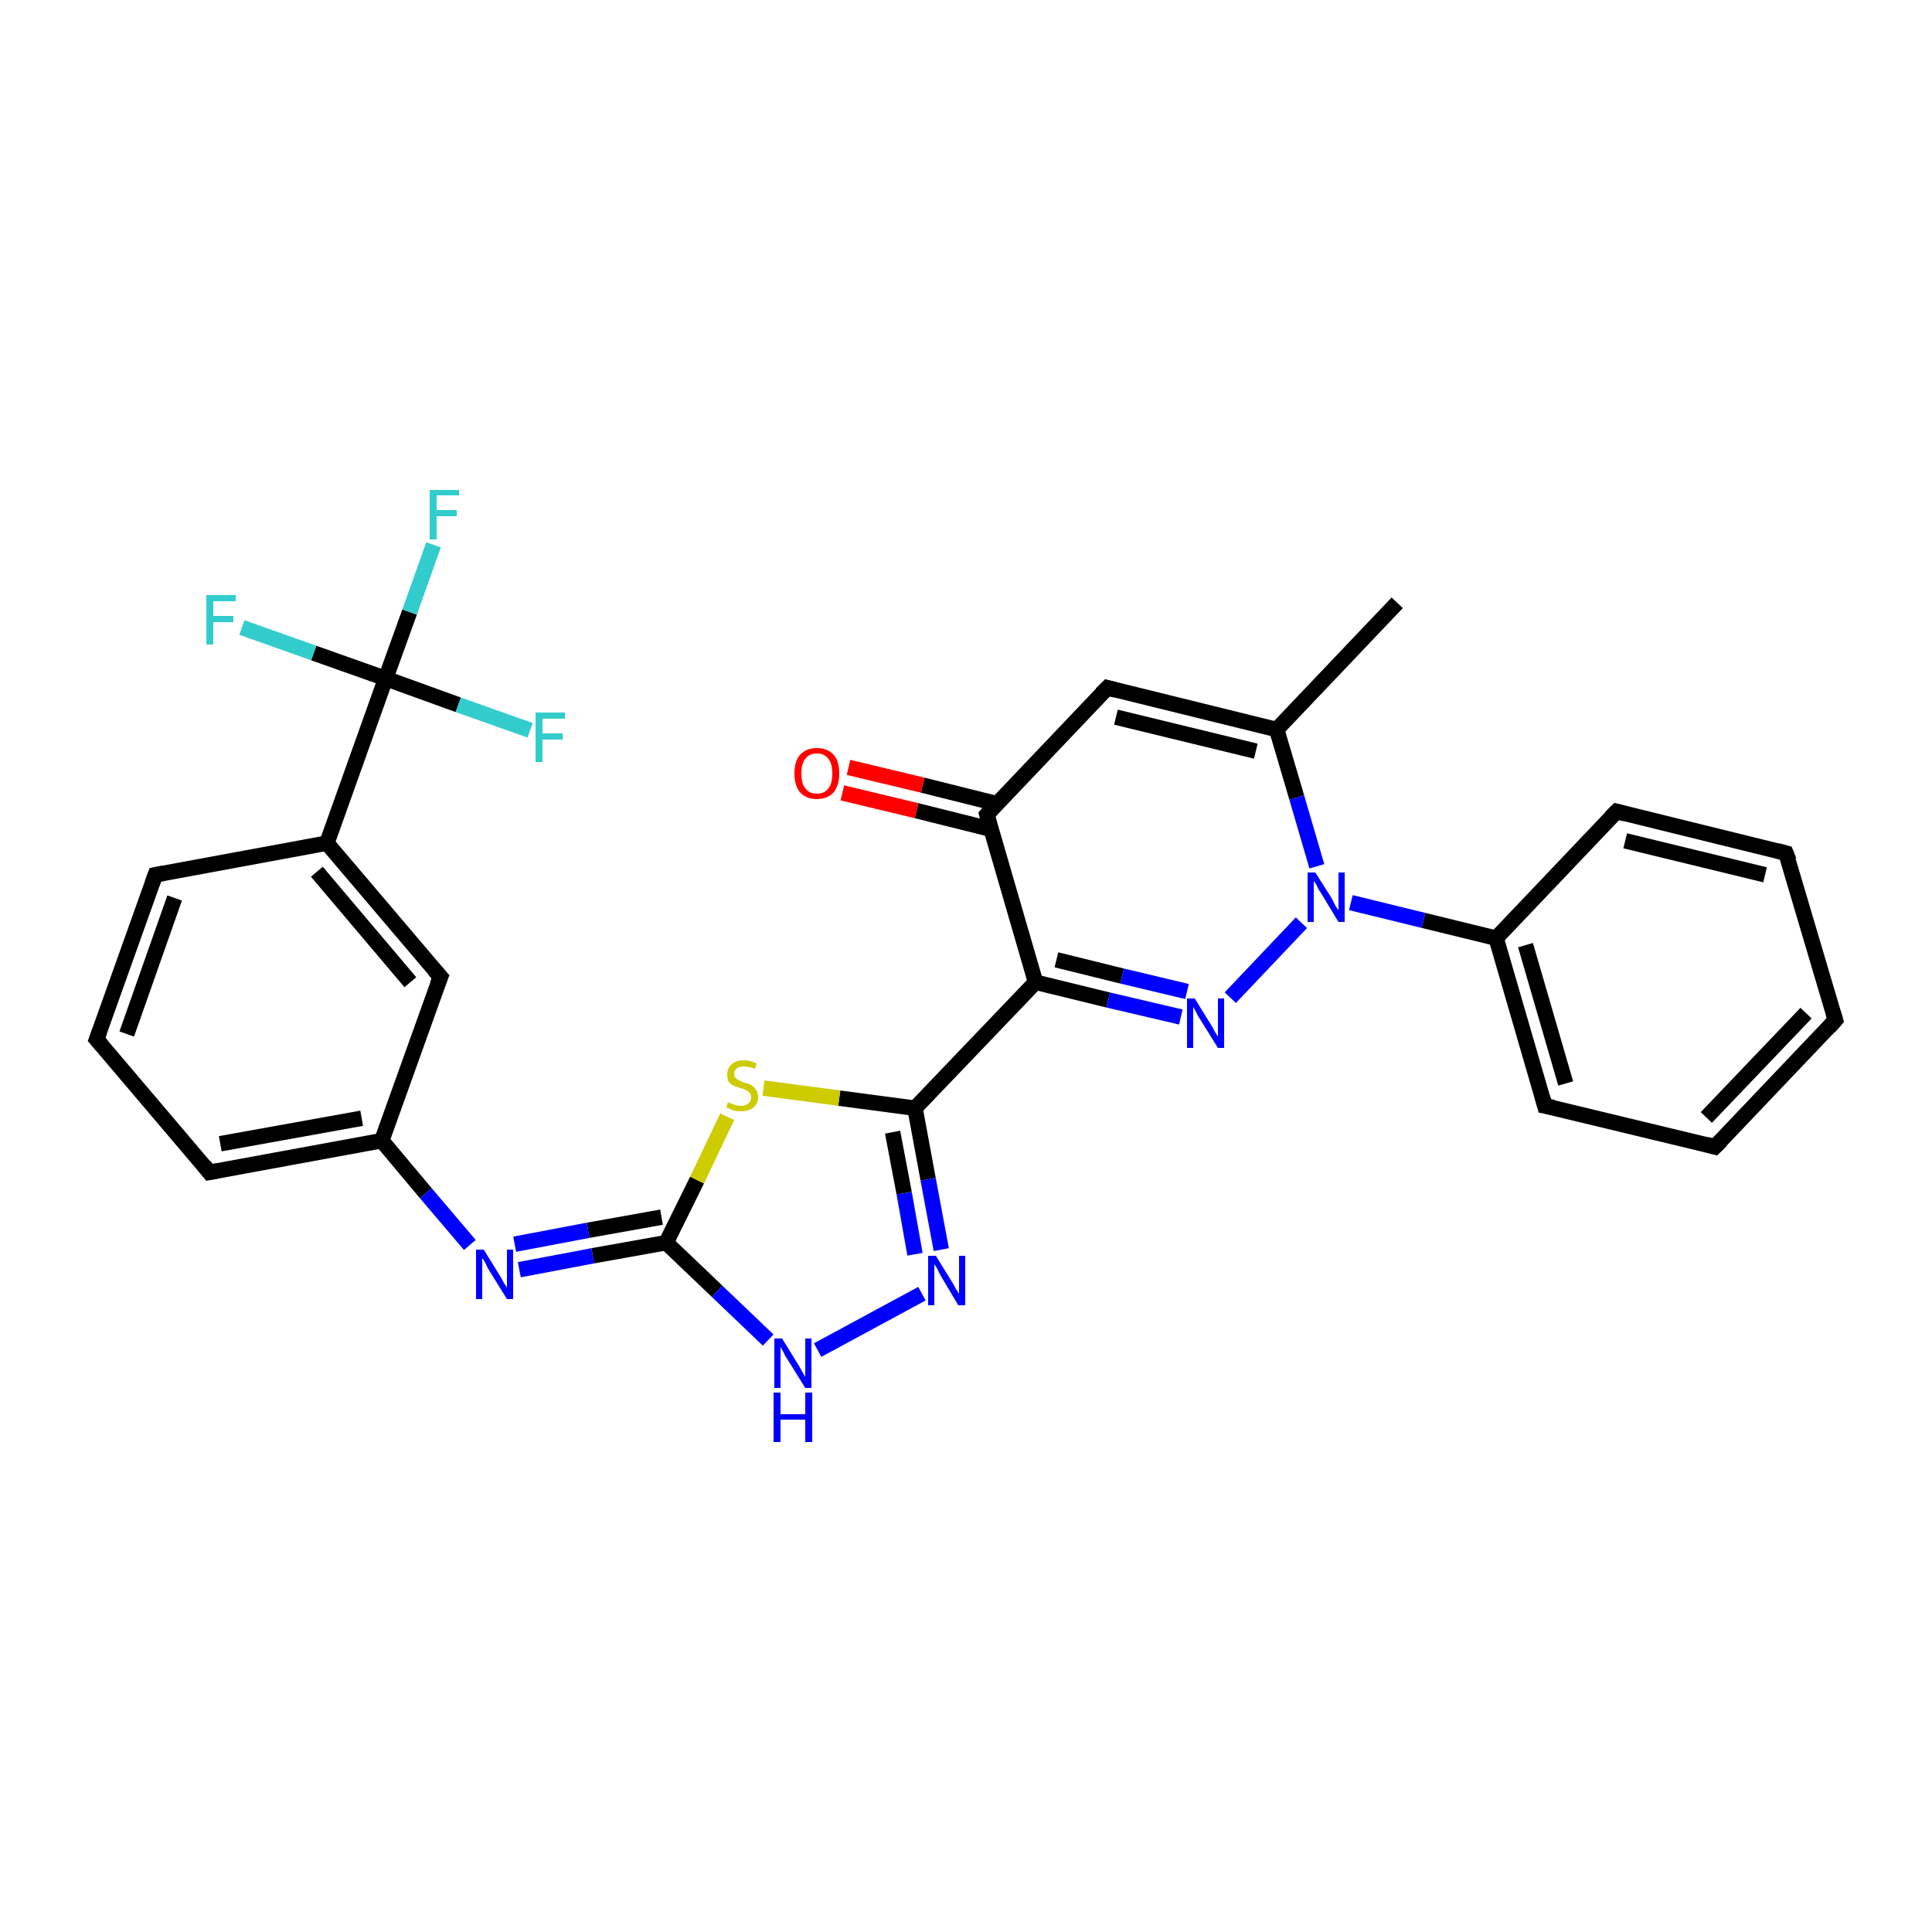<?xml version='1.0' encoding='iso-8859-1'?>
<svg version='1.1' baseProfile='full'
              xmlns='http://www.w3.org/2000/svg'
                      xmlns:rdkit='http://www.rdkit.org/xml'
                      xmlns:xlink='http://www.w3.org/1999/xlink'
                  xml:space='preserve'
width='250px' height='250px' viewBox='0 0 250 250'>
<!-- END OF HEADER -->
<rect style='opacity:1.0;fill:#FFFFFF;stroke:none' width='250.0' height='250.0' x='0.0' y='0.0'> </rect>
<path class='bond-0 atom-0 atom-11' d='M 180.8,78.0 L 165.2,94.4' style='fill:none;fill-rule:evenodd;stroke:#000000;stroke-width:2.0px;stroke-linecap:butt;stroke-linejoin:miter;stroke-opacity:1' />
<path class='bond-1 atom-1 atom-2' d='M 237.5,132.0 L 221.9,148.4' style='fill:none;fill-rule:evenodd;stroke:#000000;stroke-width:2.0px;stroke-linecap:butt;stroke-linejoin:miter;stroke-opacity:1' />
<path class='bond-1 atom-1 atom-2' d='M 233.7,131.1 L 220.8,144.6' style='fill:none;fill-rule:evenodd;stroke:#000000;stroke-width:2.0px;stroke-linecap:butt;stroke-linejoin:miter;stroke-opacity:1' />
<path class='bond-2 atom-1 atom-3' d='M 237.5,132.0 L 231.1,110.4' style='fill:none;fill-rule:evenodd;stroke:#000000;stroke-width:2.0px;stroke-linecap:butt;stroke-linejoin:miter;stroke-opacity:1' />
<path class='bond-3 atom-2 atom-7' d='M 221.9,148.4 L 199.9,143.1' style='fill:none;fill-rule:evenodd;stroke:#000000;stroke-width:2.0px;stroke-linecap:butt;stroke-linejoin:miter;stroke-opacity:1' />
<path class='bond-4 atom-3 atom-8' d='M 231.1,110.4 L 209.2,105.0' style='fill:none;fill-rule:evenodd;stroke:#000000;stroke-width:2.0px;stroke-linecap:butt;stroke-linejoin:miter;stroke-opacity:1' />
<path class='bond-4 atom-3 atom-8' d='M 228.4,113.2 L 210.3,108.8' style='fill:none;fill-rule:evenodd;stroke:#000000;stroke-width:2.0px;stroke-linecap:butt;stroke-linejoin:miter;stroke-opacity:1' />
<path class='bond-5 atom-4 atom-5' d='M 12.5,134.5 L 20.1,113.2' style='fill:none;fill-rule:evenodd;stroke:#000000;stroke-width:2.0px;stroke-linecap:butt;stroke-linejoin:miter;stroke-opacity:1' />
<path class='bond-5 atom-4 atom-5' d='M 16.4,133.8 L 22.6,116.2' style='fill:none;fill-rule:evenodd;stroke:#000000;stroke-width:2.0px;stroke-linecap:butt;stroke-linejoin:miter;stroke-opacity:1' />
<path class='bond-6 atom-4 atom-6' d='M 12.5,134.5 L 27.1,151.7' style='fill:none;fill-rule:evenodd;stroke:#000000;stroke-width:2.0px;stroke-linecap:butt;stroke-linejoin:miter;stroke-opacity:1' />
<path class='bond-7 atom-5 atom-12' d='M 20.1,113.2 L 42.3,109.1' style='fill:none;fill-rule:evenodd;stroke:#000000;stroke-width:2.0px;stroke-linecap:butt;stroke-linejoin:miter;stroke-opacity:1' />
<path class='bond-8 atom-6 atom-13' d='M 27.1,151.7 L 49.4,147.6' style='fill:none;fill-rule:evenodd;stroke:#000000;stroke-width:2.0px;stroke-linecap:butt;stroke-linejoin:miter;stroke-opacity:1' />
<path class='bond-8 atom-6 atom-13' d='M 28.5,148.0 L 46.8,144.7' style='fill:none;fill-rule:evenodd;stroke:#000000;stroke-width:2.0px;stroke-linecap:butt;stroke-linejoin:miter;stroke-opacity:1' />
<path class='bond-9 atom-7 atom-14' d='M 199.9,143.1 L 193.6,121.4' style='fill:none;fill-rule:evenodd;stroke:#000000;stroke-width:2.0px;stroke-linecap:butt;stroke-linejoin:miter;stroke-opacity:1' />
<path class='bond-9 atom-7 atom-14' d='M 202.6,140.2 L 197.4,122.3' style='fill:none;fill-rule:evenodd;stroke:#000000;stroke-width:2.0px;stroke-linecap:butt;stroke-linejoin:miter;stroke-opacity:1' />
<path class='bond-10 atom-8 atom-14' d='M 209.2,105.0 L 193.6,121.4' style='fill:none;fill-rule:evenodd;stroke:#000000;stroke-width:2.0px;stroke-linecap:butt;stroke-linejoin:miter;stroke-opacity:1' />
<path class='bond-11 atom-9 atom-11' d='M 143.3,89.0 L 165.2,94.4' style='fill:none;fill-rule:evenodd;stroke:#000000;stroke-width:2.0px;stroke-linecap:butt;stroke-linejoin:miter;stroke-opacity:1' />
<path class='bond-11 atom-9 atom-11' d='M 144.4,92.8 L 162.5,97.2' style='fill:none;fill-rule:evenodd;stroke:#000000;stroke-width:2.0px;stroke-linecap:butt;stroke-linejoin:miter;stroke-opacity:1' />
<path class='bond-12 atom-9 atom-15' d='M 143.3,89.0 L 127.7,105.4' style='fill:none;fill-rule:evenodd;stroke:#000000;stroke-width:2.0px;stroke-linecap:butt;stroke-linejoin:miter;stroke-opacity:1' />
<path class='bond-13 atom-10 atom-12' d='M 57.0,126.4 L 42.3,109.1' style='fill:none;fill-rule:evenodd;stroke:#000000;stroke-width:2.0px;stroke-linecap:butt;stroke-linejoin:miter;stroke-opacity:1' />
<path class='bond-13 atom-10 atom-12' d='M 53.1,127.1 L 41.0,112.8' style='fill:none;fill-rule:evenodd;stroke:#000000;stroke-width:2.0px;stroke-linecap:butt;stroke-linejoin:miter;stroke-opacity:1' />
<path class='bond-14 atom-10 atom-13' d='M 57.0,126.4 L 49.4,147.6' style='fill:none;fill-rule:evenodd;stroke:#000000;stroke-width:2.0px;stroke-linecap:butt;stroke-linejoin:miter;stroke-opacity:1' />
<path class='bond-15 atom-11 atom-27' d='M 165.2,94.4 L 167.8,103.2' style='fill:none;fill-rule:evenodd;stroke:#000000;stroke-width:2.0px;stroke-linecap:butt;stroke-linejoin:miter;stroke-opacity:1' />
<path class='bond-15 atom-11 atom-27' d='M 167.8,103.2 L 170.4,112.1' style='fill:none;fill-rule:evenodd;stroke:#0000FF;stroke-width:2.0px;stroke-linecap:butt;stroke-linejoin:miter;stroke-opacity:1' />
<path class='bond-16 atom-12 atom-19' d='M 42.3,109.1 L 49.9,87.8' style='fill:none;fill-rule:evenodd;stroke:#000000;stroke-width:2.0px;stroke-linecap:butt;stroke-linejoin:miter;stroke-opacity:1' />
<path class='bond-17 atom-13 atom-23' d='M 49.4,147.6 L 55.1,154.4' style='fill:none;fill-rule:evenodd;stroke:#000000;stroke-width:2.0px;stroke-linecap:butt;stroke-linejoin:miter;stroke-opacity:1' />
<path class='bond-17 atom-13 atom-23' d='M 55.1,154.4 L 60.8,161.1' style='fill:none;fill-rule:evenodd;stroke:#0000FF;stroke-width:2.0px;stroke-linecap:butt;stroke-linejoin:miter;stroke-opacity:1' />
<path class='bond-18 atom-14 atom-27' d='M 193.6,121.4 L 184.2,119.1' style='fill:none;fill-rule:evenodd;stroke:#000000;stroke-width:2.0px;stroke-linecap:butt;stroke-linejoin:miter;stroke-opacity:1' />
<path class='bond-18 atom-14 atom-27' d='M 184.2,119.1 L 174.8,116.8' style='fill:none;fill-rule:evenodd;stroke:#0000FF;stroke-width:2.0px;stroke-linecap:butt;stroke-linejoin:miter;stroke-opacity:1' />
<path class='bond-19 atom-15 atom-16' d='M 127.7,105.4 L 134.0,127.1' style='fill:none;fill-rule:evenodd;stroke:#000000;stroke-width:2.0px;stroke-linecap:butt;stroke-linejoin:miter;stroke-opacity:1' />
<path class='bond-20 atom-15 atom-28' d='M 129.0,104.0 L 119.4,101.6' style='fill:none;fill-rule:evenodd;stroke:#000000;stroke-width:2.0px;stroke-linecap:butt;stroke-linejoin:miter;stroke-opacity:1' />
<path class='bond-20 atom-15 atom-28' d='M 119.4,101.6 L 109.8,99.3' style='fill:none;fill-rule:evenodd;stroke:#FF0000;stroke-width:2.0px;stroke-linecap:butt;stroke-linejoin:miter;stroke-opacity:1' />
<path class='bond-20 atom-15 atom-28' d='M 128.2,107.3 L 118.6,104.9' style='fill:none;fill-rule:evenodd;stroke:#000000;stroke-width:2.0px;stroke-linecap:butt;stroke-linejoin:miter;stroke-opacity:1' />
<path class='bond-20 atom-15 atom-28' d='M 118.6,104.9 L 109.0,102.6' style='fill:none;fill-rule:evenodd;stroke:#FF0000;stroke-width:2.0px;stroke-linecap:butt;stroke-linejoin:miter;stroke-opacity:1' />
<path class='bond-21 atom-16 atom-17' d='M 134.0,127.1 L 118.4,143.4' style='fill:none;fill-rule:evenodd;stroke:#000000;stroke-width:2.0px;stroke-linecap:butt;stroke-linejoin:miter;stroke-opacity:1' />
<path class='bond-22 atom-16 atom-26' d='M 134.0,127.1 L 143.4,129.4' style='fill:none;fill-rule:evenodd;stroke:#000000;stroke-width:2.0px;stroke-linecap:butt;stroke-linejoin:miter;stroke-opacity:1' />
<path class='bond-22 atom-16 atom-26' d='M 143.4,129.4 L 152.8,131.6' style='fill:none;fill-rule:evenodd;stroke:#0000FF;stroke-width:2.0px;stroke-linecap:butt;stroke-linejoin:miter;stroke-opacity:1' />
<path class='bond-22 atom-16 atom-26' d='M 136.7,124.2 L 145.2,126.3' style='fill:none;fill-rule:evenodd;stroke:#000000;stroke-width:2.0px;stroke-linecap:butt;stroke-linejoin:miter;stroke-opacity:1' />
<path class='bond-22 atom-16 atom-26' d='M 145.2,126.3 L 153.6,128.3' style='fill:none;fill-rule:evenodd;stroke:#0000FF;stroke-width:2.0px;stroke-linecap:butt;stroke-linejoin:miter;stroke-opacity:1' />
<path class='bond-23 atom-17 atom-24' d='M 118.4,143.4 L 120.1,152.6' style='fill:none;fill-rule:evenodd;stroke:#000000;stroke-width:2.0px;stroke-linecap:butt;stroke-linejoin:miter;stroke-opacity:1' />
<path class='bond-23 atom-17 atom-24' d='M 120.1,152.6 L 121.8,161.7' style='fill:none;fill-rule:evenodd;stroke:#0000FF;stroke-width:2.0px;stroke-linecap:butt;stroke-linejoin:miter;stroke-opacity:1' />
<path class='bond-23 atom-17 atom-24' d='M 115.5,146.5 L 117.0,154.4' style='fill:none;fill-rule:evenodd;stroke:#000000;stroke-width:2.0px;stroke-linecap:butt;stroke-linejoin:miter;stroke-opacity:1' />
<path class='bond-23 atom-17 atom-24' d='M 117.0,154.4 L 118.4,162.3' style='fill:none;fill-rule:evenodd;stroke:#0000FF;stroke-width:2.0px;stroke-linecap:butt;stroke-linejoin:miter;stroke-opacity:1' />
<path class='bond-24 atom-17 atom-29' d='M 118.4,143.4 L 108.6,142.1' style='fill:none;fill-rule:evenodd;stroke:#000000;stroke-width:2.0px;stroke-linecap:butt;stroke-linejoin:miter;stroke-opacity:1' />
<path class='bond-24 atom-17 atom-29' d='M 108.6,142.1 L 98.8,140.8' style='fill:none;fill-rule:evenodd;stroke:#CCCC00;stroke-width:2.0px;stroke-linecap:butt;stroke-linejoin:miter;stroke-opacity:1' />
<path class='bond-25 atom-18 atom-23' d='M 86.2,160.8 L 76.7,162.5' style='fill:none;fill-rule:evenodd;stroke:#000000;stroke-width:2.0px;stroke-linecap:butt;stroke-linejoin:miter;stroke-opacity:1' />
<path class='bond-25 atom-18 atom-23' d='M 76.7,162.5 L 67.2,164.3' style='fill:none;fill-rule:evenodd;stroke:#0000FF;stroke-width:2.0px;stroke-linecap:butt;stroke-linejoin:miter;stroke-opacity:1' />
<path class='bond-25 atom-18 atom-23' d='M 85.6,157.5 L 76.1,159.2' style='fill:none;fill-rule:evenodd;stroke:#000000;stroke-width:2.0px;stroke-linecap:butt;stroke-linejoin:miter;stroke-opacity:1' />
<path class='bond-25 atom-18 atom-23' d='M 76.1,159.2 L 66.6,161.0' style='fill:none;fill-rule:evenodd;stroke:#0000FF;stroke-width:2.0px;stroke-linecap:butt;stroke-linejoin:miter;stroke-opacity:1' />
<path class='bond-26 atom-18 atom-25' d='M 86.2,160.8 L 92.8,167.1' style='fill:none;fill-rule:evenodd;stroke:#000000;stroke-width:2.0px;stroke-linecap:butt;stroke-linejoin:miter;stroke-opacity:1' />
<path class='bond-26 atom-18 atom-25' d='M 92.8,167.1 L 99.4,173.4' style='fill:none;fill-rule:evenodd;stroke:#0000FF;stroke-width:2.0px;stroke-linecap:butt;stroke-linejoin:miter;stroke-opacity:1' />
<path class='bond-27 atom-18 atom-29' d='M 86.2,160.8 L 90.2,152.7' style='fill:none;fill-rule:evenodd;stroke:#000000;stroke-width:2.0px;stroke-linecap:butt;stroke-linejoin:miter;stroke-opacity:1' />
<path class='bond-27 atom-18 atom-29' d='M 90.2,152.7 L 94.1,144.5' style='fill:none;fill-rule:evenodd;stroke:#CCCC00;stroke-width:2.0px;stroke-linecap:butt;stroke-linejoin:miter;stroke-opacity:1' />
<path class='bond-28 atom-19 atom-20' d='M 49.9,87.8 L 53.0,79.2' style='fill:none;fill-rule:evenodd;stroke:#000000;stroke-width:2.0px;stroke-linecap:butt;stroke-linejoin:miter;stroke-opacity:1' />
<path class='bond-28 atom-19 atom-20' d='M 53.0,79.2 L 56.1,70.5' style='fill:none;fill-rule:evenodd;stroke:#33CCCC;stroke-width:2.0px;stroke-linecap:butt;stroke-linejoin:miter;stroke-opacity:1' />
<path class='bond-29 atom-19 atom-21' d='M 49.9,87.8 L 40.6,84.5' style='fill:none;fill-rule:evenodd;stroke:#000000;stroke-width:2.0px;stroke-linecap:butt;stroke-linejoin:miter;stroke-opacity:1' />
<path class='bond-29 atom-19 atom-21' d='M 40.6,84.5 L 31.3,81.2' style='fill:none;fill-rule:evenodd;stroke:#33CCCC;stroke-width:2.0px;stroke-linecap:butt;stroke-linejoin:miter;stroke-opacity:1' />
<path class='bond-30 atom-19 atom-22' d='M 49.9,87.8 L 59.3,91.2' style='fill:none;fill-rule:evenodd;stroke:#000000;stroke-width:2.0px;stroke-linecap:butt;stroke-linejoin:miter;stroke-opacity:1' />
<path class='bond-30 atom-19 atom-22' d='M 59.3,91.2 L 68.6,94.5' style='fill:none;fill-rule:evenodd;stroke:#33CCCC;stroke-width:2.0px;stroke-linecap:butt;stroke-linejoin:miter;stroke-opacity:1' />
<path class='bond-31 atom-24 atom-25' d='M 119.3,167.4 L 105.8,174.7' style='fill:none;fill-rule:evenodd;stroke:#0000FF;stroke-width:2.0px;stroke-linecap:butt;stroke-linejoin:miter;stroke-opacity:1' />
<path class='bond-32 atom-26 atom-27' d='M 159.2,129.1 L 168.4,119.4' style='fill:none;fill-rule:evenodd;stroke:#0000FF;stroke-width:2.0px;stroke-linecap:butt;stroke-linejoin:miter;stroke-opacity:1' />
<path d='M 236.7,132.9 L 237.5,132.0 L 237.2,131.0' style='fill:none;stroke:#000000;stroke-width:2.0px;stroke-linecap:butt;stroke-linejoin:miter;stroke-opacity:1;' />
<path d='M 222.7,147.6 L 221.9,148.4 L 220.8,148.1' style='fill:none;stroke:#000000;stroke-width:2.0px;stroke-linecap:butt;stroke-linejoin:miter;stroke-opacity:1;' />
<path d='M 231.5,111.4 L 231.1,110.4 L 230.0,110.1' style='fill:none;stroke:#000000;stroke-width:2.0px;stroke-linecap:butt;stroke-linejoin:miter;stroke-opacity:1;' />
<path d='M 12.9,133.4 L 12.5,134.5 L 13.2,135.3' style='fill:none;stroke:#000000;stroke-width:2.0px;stroke-linecap:butt;stroke-linejoin:miter;stroke-opacity:1;' />
<path d='M 19.7,114.3 L 20.1,113.2 L 21.2,113.0' style='fill:none;stroke:#000000;stroke-width:2.0px;stroke-linecap:butt;stroke-linejoin:miter;stroke-opacity:1;' />
<path d='M 26.4,150.8 L 27.1,151.7 L 28.2,151.5' style='fill:none;stroke:#000000;stroke-width:2.0px;stroke-linecap:butt;stroke-linejoin:miter;stroke-opacity:1;' />
<path d='M 201.0,143.3 L 199.9,143.1 L 199.6,142.0' style='fill:none;stroke:#000000;stroke-width:2.0px;stroke-linecap:butt;stroke-linejoin:miter;stroke-opacity:1;' />
<path d='M 210.3,105.3 L 209.2,105.0 L 208.4,105.8' style='fill:none;stroke:#000000;stroke-width:2.0px;stroke-linecap:butt;stroke-linejoin:miter;stroke-opacity:1;' />
<path d='M 144.4,89.3 L 143.3,89.0 L 142.5,89.8' style='fill:none;stroke:#000000;stroke-width:2.0px;stroke-linecap:butt;stroke-linejoin:miter;stroke-opacity:1;' />
<path d='M 56.2,125.5 L 57.0,126.4 L 56.6,127.4' style='fill:none;stroke:#000000;stroke-width:2.0px;stroke-linecap:butt;stroke-linejoin:miter;stroke-opacity:1;' />
<path d='M 128.4,104.6 L 127.7,105.4 L 128.0,106.5' style='fill:none;stroke:#000000;stroke-width:2.0px;stroke-linecap:butt;stroke-linejoin:miter;stroke-opacity:1;' />
<path class='atom-20' d='M 55.6 63.4
L 59.4 63.4
L 59.4 64.1
L 56.5 64.1
L 56.5 66.0
L 59.1 66.0
L 59.1 66.8
L 56.5 66.8
L 56.5 69.8
L 55.6 69.8
L 55.6 63.4
' fill='#33CCCC'/>
<path class='atom-21' d='M 26.7 77.0
L 30.5 77.0
L 30.5 77.8
L 27.6 77.8
L 27.6 79.7
L 30.2 79.7
L 30.2 80.5
L 27.6 80.5
L 27.6 83.4
L 26.7 83.4
L 26.7 77.0
' fill='#33CCCC'/>
<path class='atom-22' d='M 69.3 92.2
L 73.1 92.2
L 73.1 93.0
L 70.2 93.0
L 70.2 94.9
L 72.8 94.9
L 72.8 95.7
L 70.2 95.7
L 70.2 98.6
L 69.3 98.6
L 69.3 92.2
' fill='#33CCCC'/>
<path class='atom-23' d='M 62.6 161.7
L 64.7 165.1
Q 64.9 165.4, 65.2 166.0
Q 65.6 166.6, 65.6 166.6
L 65.6 161.7
L 66.4 161.7
L 66.4 168.1
L 65.6 168.1
L 63.3 164.4
Q 63.0 163.9, 62.8 163.4
Q 62.5 162.9, 62.4 162.8
L 62.4 168.1
L 61.6 168.1
L 61.6 161.7
L 62.6 161.7
' fill='#0000FF'/>
<path class='atom-24' d='M 121.1 162.5
L 123.2 165.9
Q 123.4 166.2, 123.7 166.8
Q 124.1 167.4, 124.1 167.4
L 124.1 162.5
L 124.9 162.5
L 124.9 168.9
L 124.0 168.9
L 121.8 165.2
Q 121.5 164.7, 121.3 164.2
Q 121.0 163.7, 120.9 163.6
L 120.9 168.9
L 120.1 168.9
L 120.1 162.5
L 121.1 162.5
' fill='#0000FF'/>
<path class='atom-25' d='M 101.2 173.2
L 103.3 176.6
Q 103.5 176.9, 103.8 177.5
Q 104.2 178.1, 104.2 178.2
L 104.2 173.2
L 105.0 173.2
L 105.0 179.6
L 104.2 179.6
L 101.9 175.9
Q 101.6 175.5, 101.4 175.0
Q 101.1 174.5, 101.0 174.3
L 101.0 179.6
L 100.2 179.6
L 100.2 173.2
L 101.2 173.2
' fill='#0000FF'/>
<path class='atom-25' d='M 100.1 180.2
L 101.0 180.2
L 101.0 183.0
L 104.2 183.0
L 104.2 180.2
L 105.1 180.2
L 105.1 186.6
L 104.2 186.6
L 104.2 183.7
L 101.0 183.7
L 101.0 186.6
L 100.1 186.6
L 100.1 180.2
' fill='#0000FF'/>
<path class='atom-26' d='M 154.6 129.2
L 156.7 132.6
Q 156.9 132.9, 157.2 133.5
Q 157.6 134.1, 157.6 134.2
L 157.6 129.2
L 158.4 129.2
L 158.4 135.6
L 157.6 135.6
L 155.3 131.9
Q 155.0 131.5, 154.8 131.0
Q 154.5 130.5, 154.4 130.3
L 154.4 135.6
L 153.6 135.6
L 153.6 129.2
L 154.6 129.2
' fill='#0000FF'/>
<path class='atom-27' d='M 170.2 112.9
L 172.3 116.2
Q 172.5 116.6, 172.8 117.2
Q 173.2 117.8, 173.2 117.8
L 173.2 112.9
L 174.0 112.9
L 174.0 119.3
L 173.2 119.3
L 170.9 115.5
Q 170.6 115.1, 170.4 114.6
Q 170.1 114.1, 170.0 114.0
L 170.0 119.3
L 169.2 119.3
L 169.2 112.9
L 170.2 112.9
' fill='#0000FF'/>
<path class='atom-28' d='M 102.8 100.1
Q 102.8 98.5, 103.5 97.7
Q 104.3 96.8, 105.7 96.8
Q 107.1 96.8, 107.9 97.7
Q 108.6 98.5, 108.6 100.1
Q 108.6 101.6, 107.9 102.5
Q 107.1 103.4, 105.7 103.4
Q 104.3 103.4, 103.5 102.5
Q 102.8 101.6, 102.8 100.1
M 105.7 102.7
Q 106.7 102.7, 107.2 102.0
Q 107.7 101.4, 107.7 100.1
Q 107.7 98.8, 107.2 98.2
Q 106.7 97.5, 105.7 97.5
Q 104.7 97.5, 104.2 98.2
Q 103.7 98.8, 103.7 100.1
Q 103.7 101.4, 104.2 102.0
Q 104.7 102.7, 105.7 102.7
' fill='#FF0000'/>
<path class='atom-29' d='M 94.2 142.6
Q 94.3 142.7, 94.6 142.8
Q 94.9 142.9, 95.2 143.0
Q 95.5 143.1, 95.9 143.1
Q 96.5 143.1, 96.8 142.8
Q 97.2 142.5, 97.2 142.0
Q 97.2 141.6, 97.0 141.4
Q 96.8 141.2, 96.6 141.1
Q 96.3 140.9, 95.8 140.8
Q 95.3 140.6, 94.9 140.5
Q 94.6 140.3, 94.3 140.0
Q 94.1 139.6, 94.1 139.0
Q 94.1 138.2, 94.7 137.7
Q 95.2 137.2, 96.3 137.2
Q 97.0 137.2, 97.9 137.6
L 97.7 138.3
Q 96.9 138.0, 96.3 138.0
Q 95.7 138.0, 95.4 138.2
Q 95.0 138.5, 95.0 138.9
Q 95.0 139.3, 95.2 139.5
Q 95.4 139.7, 95.6 139.8
Q 95.9 139.9, 96.3 140.1
Q 96.9 140.2, 97.2 140.4
Q 97.6 140.6, 97.8 141.0
Q 98.1 141.3, 98.1 142.0
Q 98.1 142.8, 97.5 143.3
Q 96.9 143.8, 95.9 143.8
Q 95.3 143.8, 94.9 143.7
Q 94.5 143.5, 94.0 143.3
L 94.2 142.6
' fill='#CCCC00'/>
</svg>
